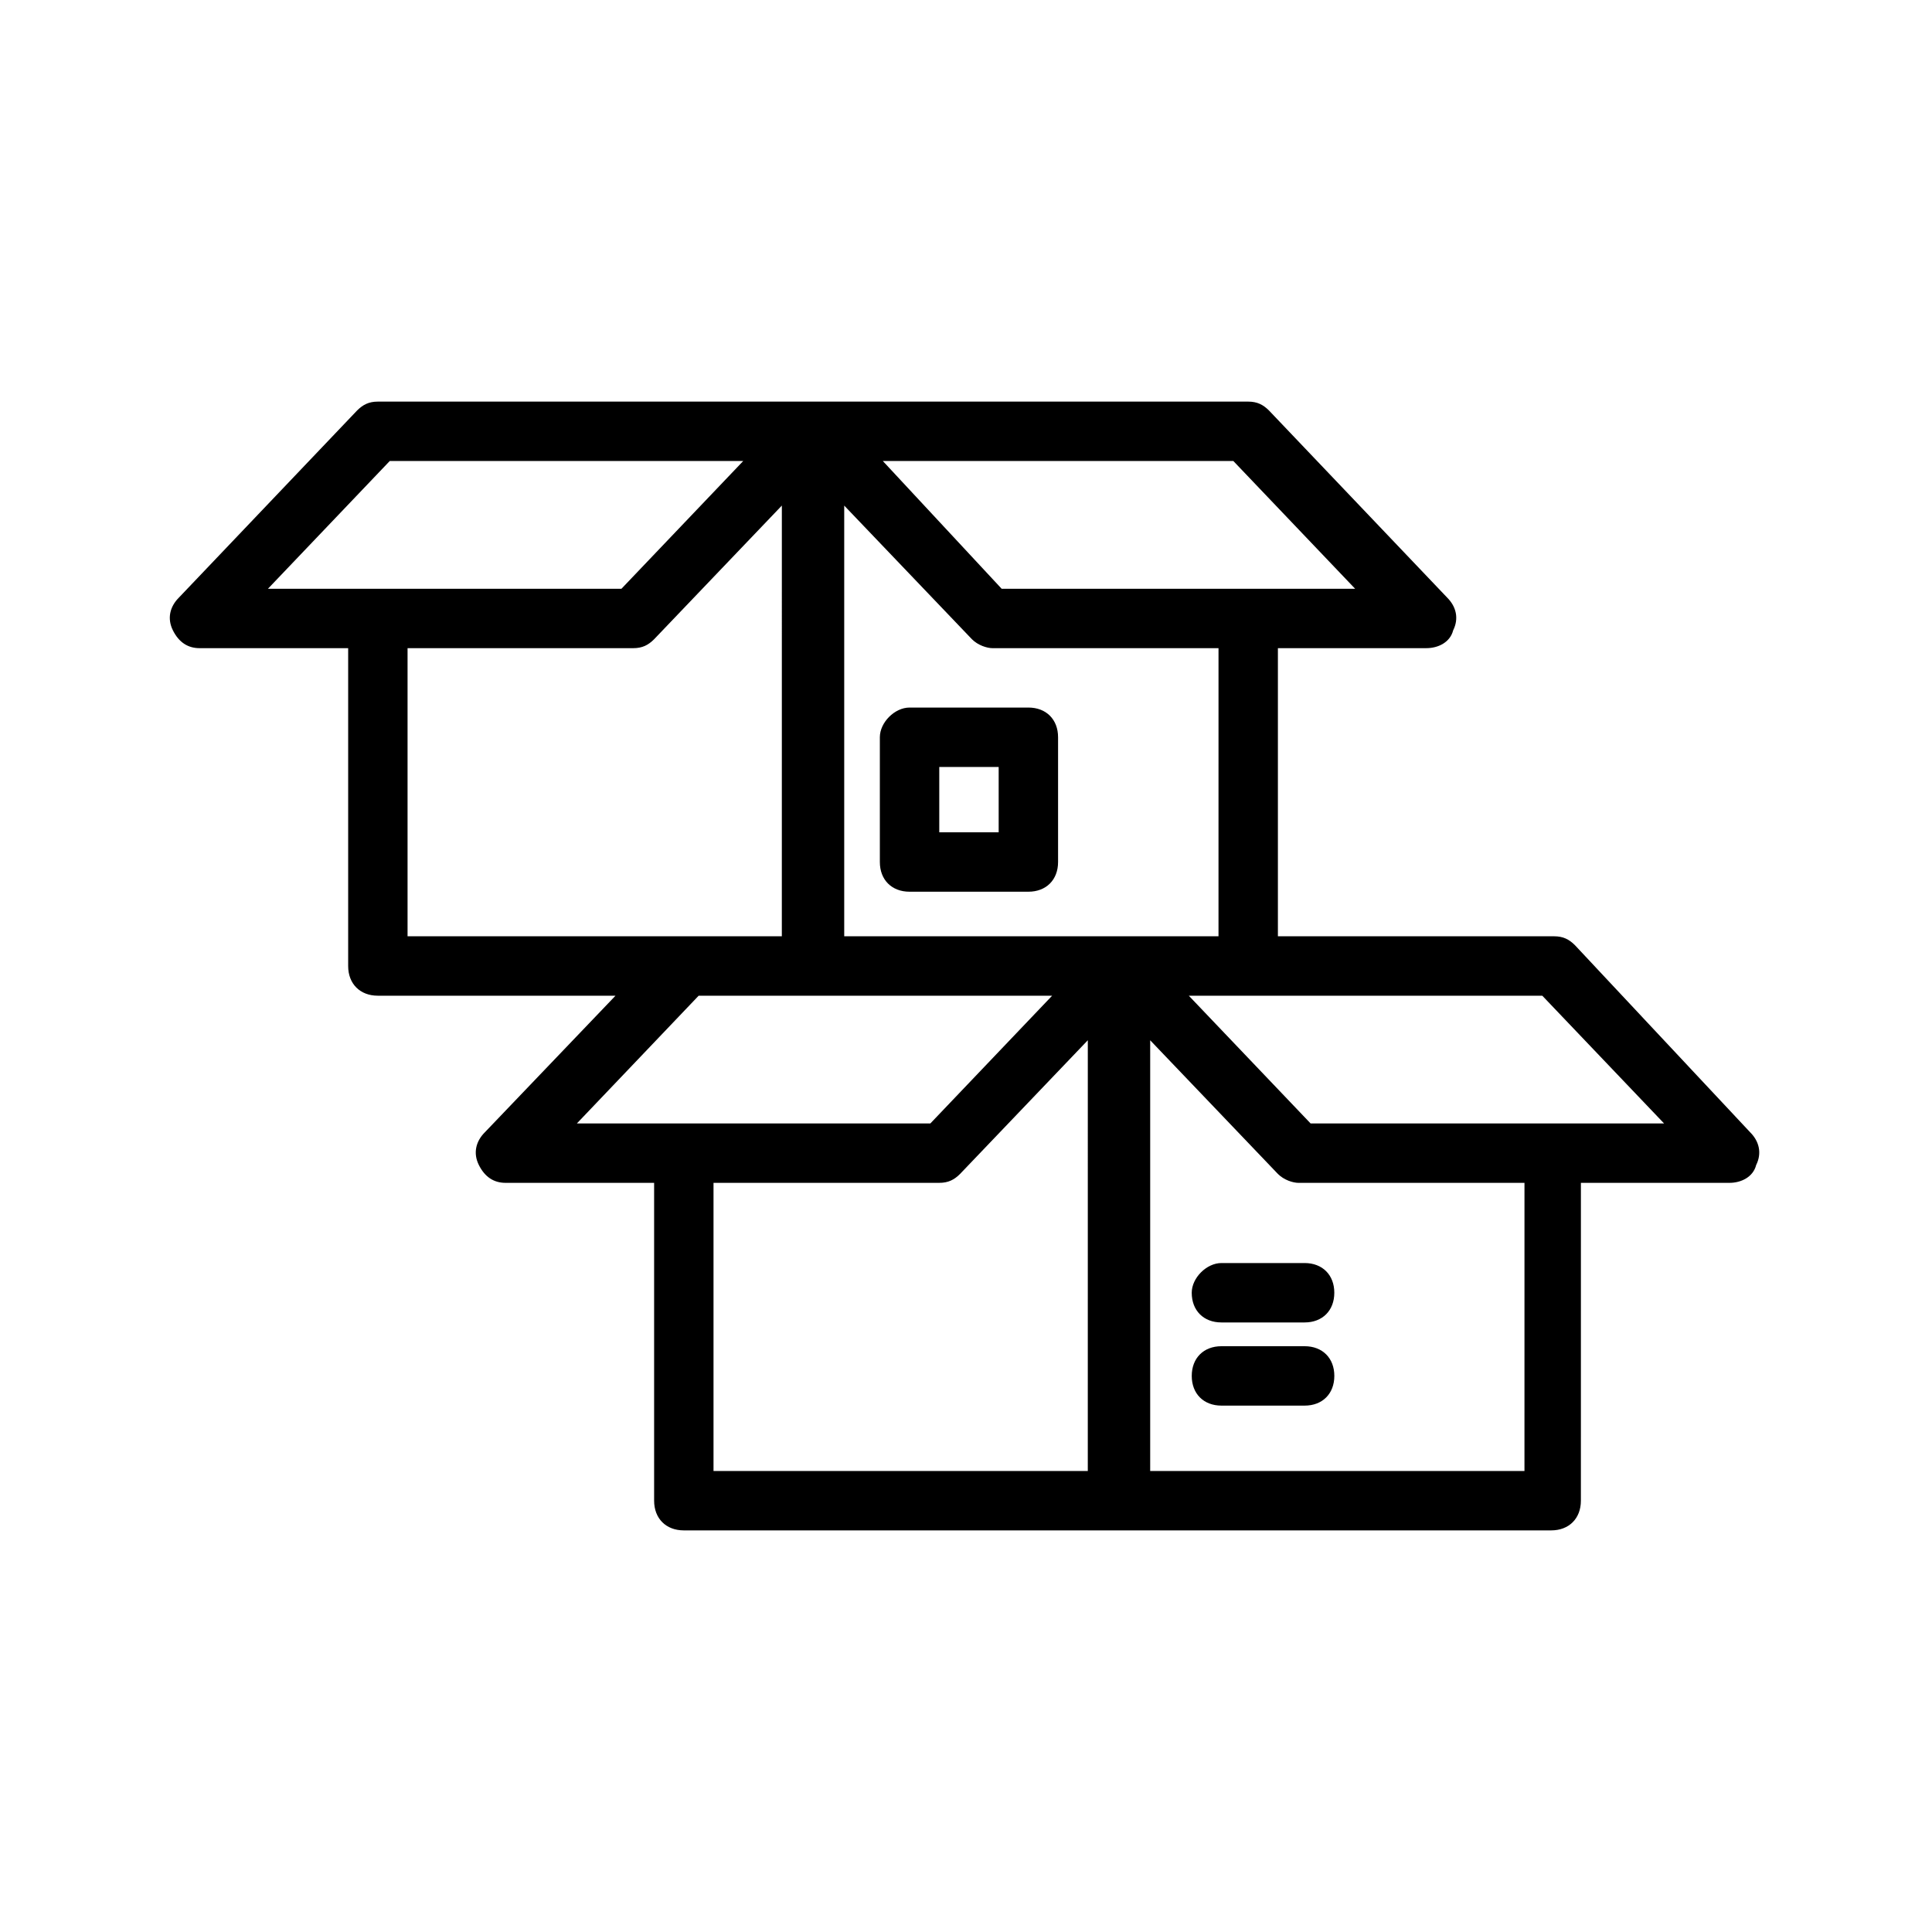 <?xml version="1.0" encoding="UTF-8"?>
<!-- Uploaded to: SVG Find, www.svgrepo.com, Generator: SVG Find Mixer Tools -->
<svg fill="#000000" width="800px" height="800px" version="1.1" viewBox="144 144 512 512" xmlns="http://www.w3.org/2000/svg">
 <g>
  <path d="m561.38 394.49c-1.574-1.574-3.148-2.363-5.512-2.363h-73.211v-76.359h39.359c3.148 0 6.297-1.574 7.086-4.723 1.574-3.148 0.789-6.297-1.574-8.66l-47.23-49.594c-1.574-1.57-3.148-2.359-5.512-2.359h-230.65c-2.363 0-3.938 0.789-5.512 2.363l-47.23 49.594c-2.363 2.363-3.148 5.512-1.574 8.66 1.574 3.148 3.938 4.723 7.086 4.723h39.359v84.23c0 4.723 3.148 7.871 7.871 7.871h62.977l-34.637 36.211c-2.363 2.363-3.148 5.512-1.574 8.66 1.574 3.148 3.938 4.723 7.086 4.723h39.359v84.23c0 4.723 3.148 7.871 7.871 7.871h229.86c4.723 0 7.871-3.148 7.871-7.871l0.004-84.23h39.359c3.148 0 6.297-1.574 7.086-4.723 1.574-3.148 0.789-6.297-1.574-8.66zm-94.465-2.363h-99.188v-114.14l33.852 35.426c1.574 1.574 3.938 2.363 5.512 2.363h59.828zm3.938-125.95 32.273 33.852h-93.676l-31.488-33.852zm-223.57 0h93.676l-32.273 33.852h-64.551l-29.125-0.004zm4.723 49.594h59.828c2.363 0 3.938-0.789 5.512-2.363l33.852-35.426-0.004 114.14h-99.188zm77.145 92.102h93.676l-32.273 33.852h-93.676zm3.938 49.594h59.828c2.363 0 3.938-0.789 5.512-2.363l33.852-35.426-0.004 114.15h-99.188zm214.91 76.359h-99.188v-114.14l33.852 35.426c1.574 1.574 3.938 2.363 5.512 2.363h59.828zm7.871-92.105h-64.551l-32.273-33.848h93.676l32.273 33.852z"/>
  <path d="m459.82 486.59c0 4.723 3.148 7.871 7.871 7.871h22.043c4.723 0 7.871-3.148 7.871-7.871s-3.148-7.871-7.871-7.871h-22.043c-3.934 0-7.871 3.938-7.871 7.871z"/>
  <path d="m489.74 500.76h-22.043c-4.723 0-7.871 3.148-7.871 7.871 0 4.723 3.148 7.871 7.871 7.871h22.043c4.723 0 7.871-3.148 7.871-7.871 0.004-4.723-3.148-7.871-7.871-7.871z"/>
  <path d="m377.17 339.38v33.062c0 4.723 3.148 7.871 7.871 7.871h31.488c4.723 0 7.871-3.148 7.871-7.871v-33.062c0-4.723-3.148-7.871-7.871-7.871h-31.488c-3.934 0-7.871 3.938-7.871 7.871zm15.746 7.875h15.742v17.32h-15.742z"/>
 </g>
</svg>